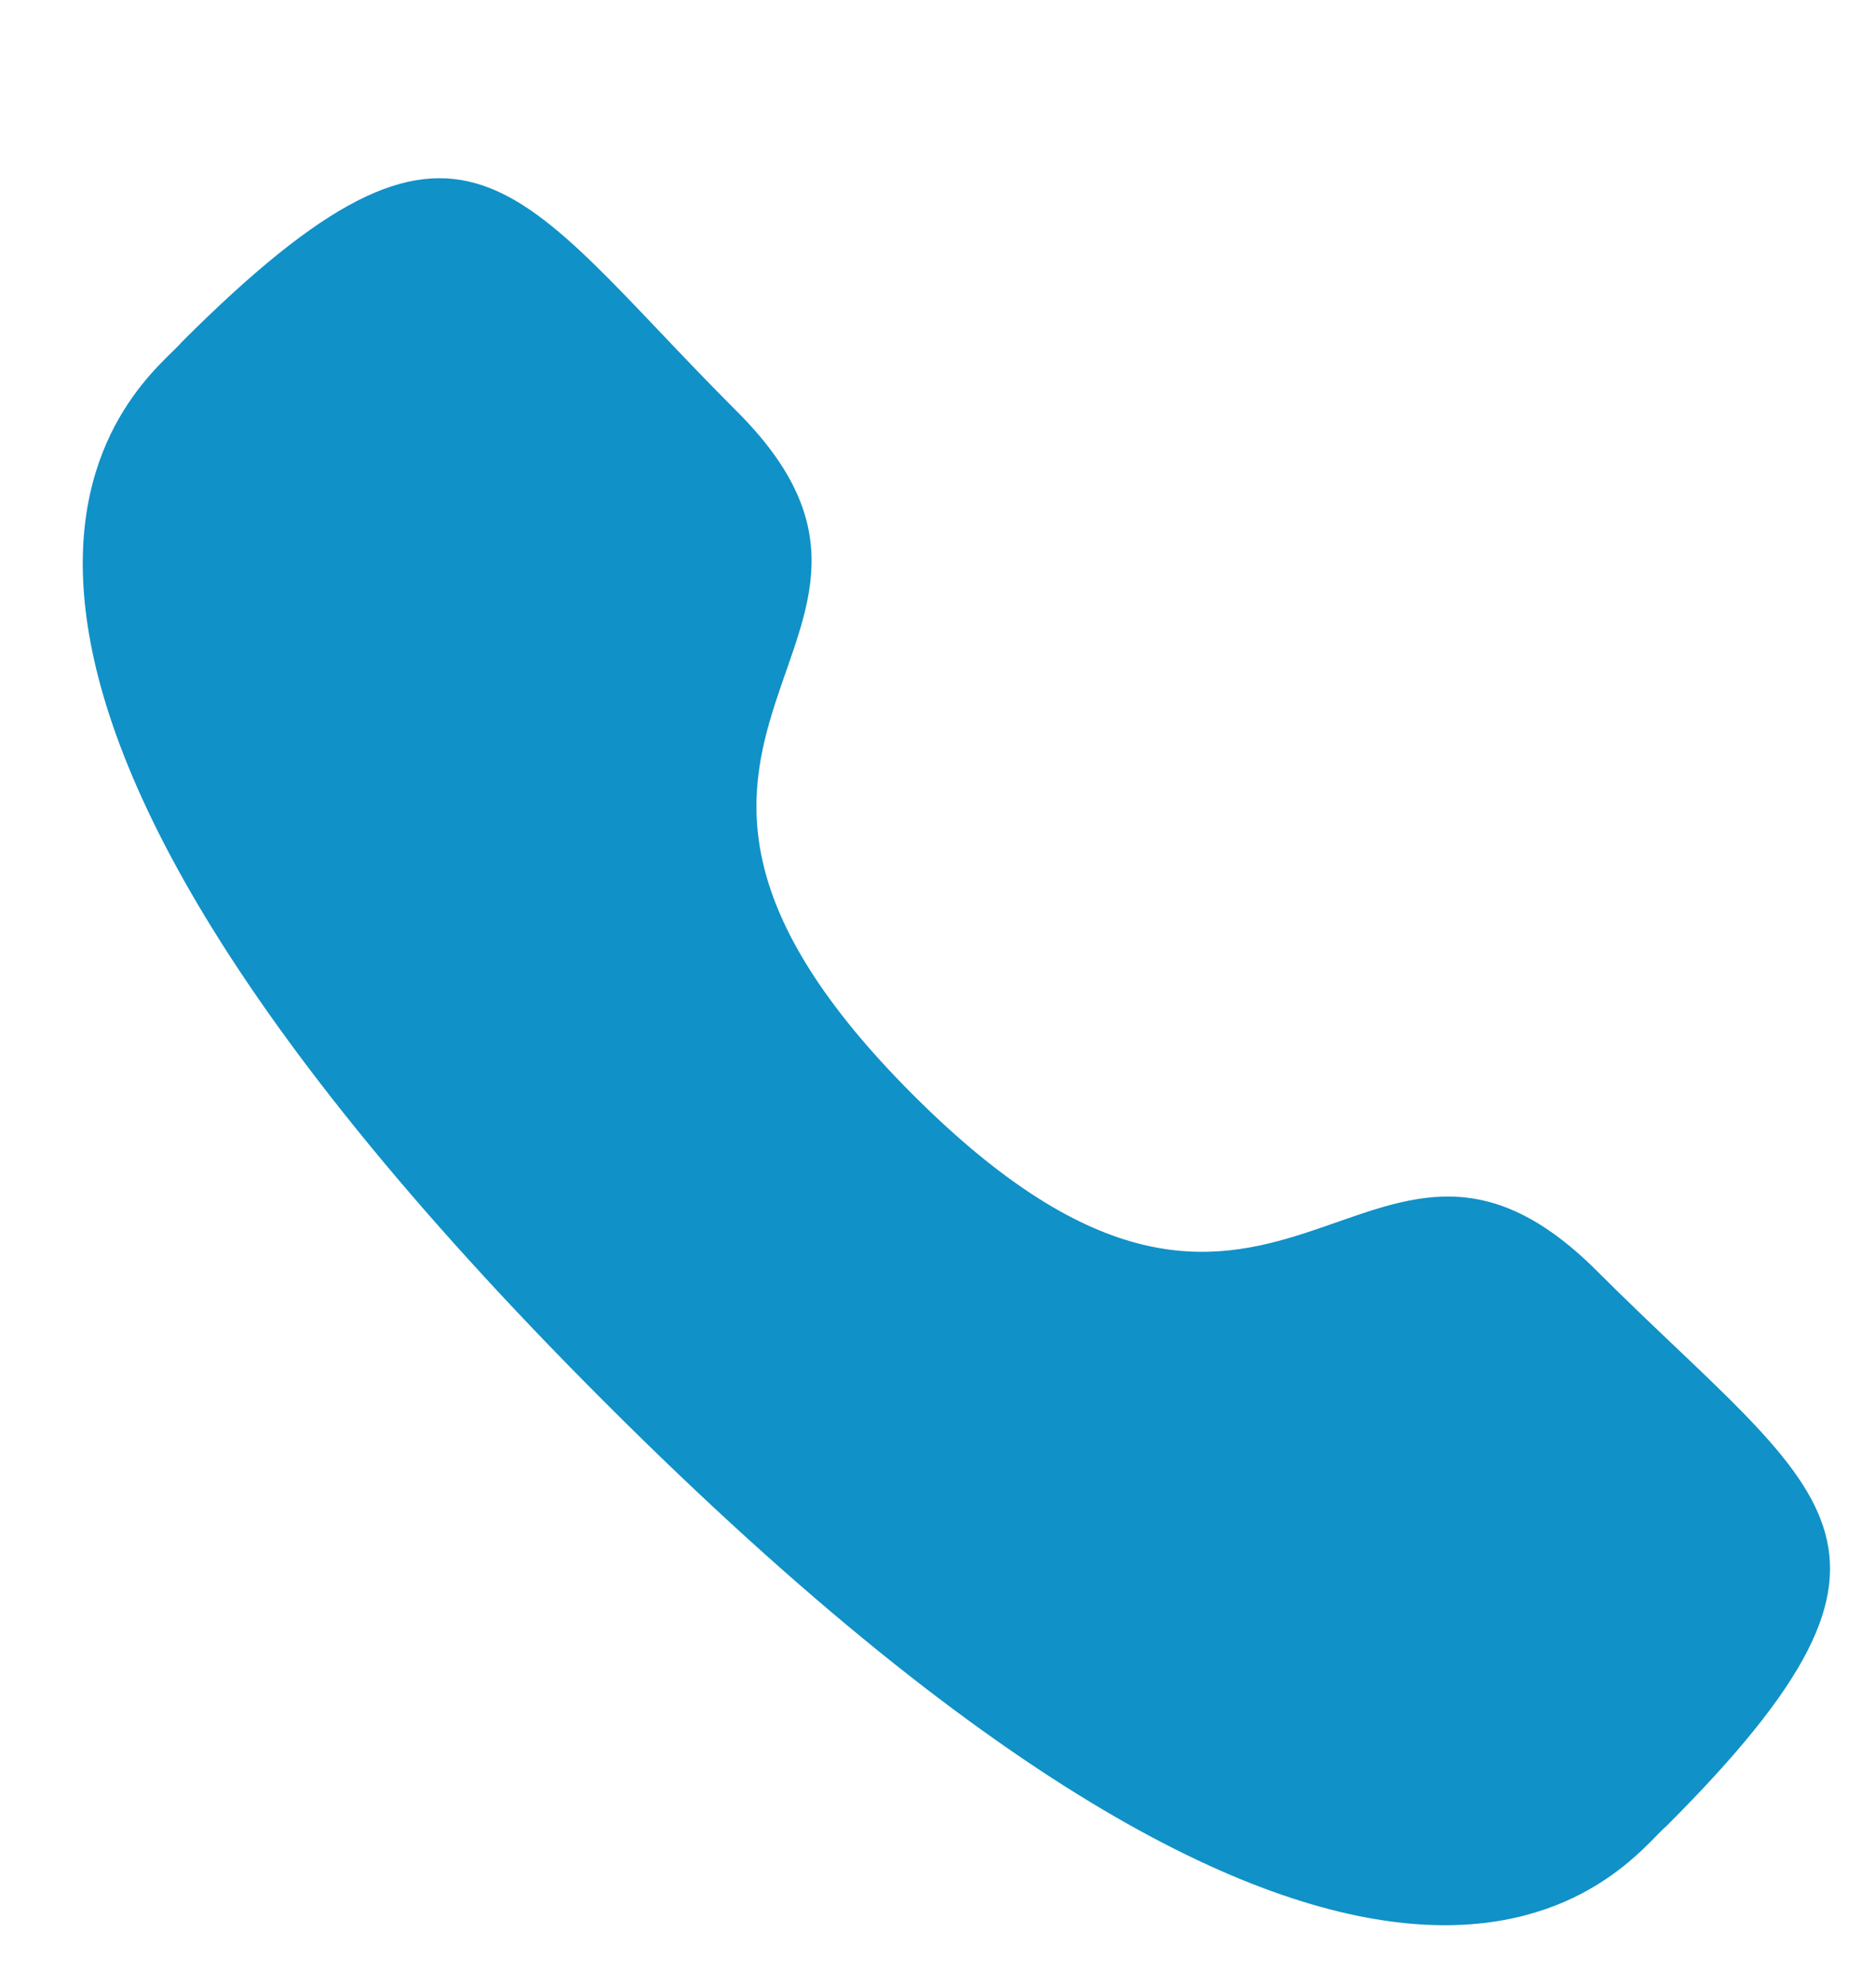<svg width="17" height="18" viewBox="0 0 17 18" fill="none" xmlns="http://www.w3.org/2000/svg">
<g clip-path="url(#clip0_2985_276)">
<path fill-rule="evenodd" clip-rule="evenodd" d="M8.276 9.925C11.601 13.249 12.355 9.404 14.471 11.519C16.512 13.559 17.685 13.968 15.099 16.552C14.775 16.813 12.718 19.944 5.487 12.715C-1.745 5.485 1.385 3.425 1.645 3.102C4.237 0.51 4.638 1.69 6.679 3.73C8.795 5.846 4.952 6.602 8.276 9.925Z" fill="#1091C7"/>
</g>
<defs>
<clipPath id="clip0_2985_276">
<rect width="16.667" height="16.667" fill="white" transform="translate(0.332 0.92)"/>
</clipPath>
</defs>
</svg>
